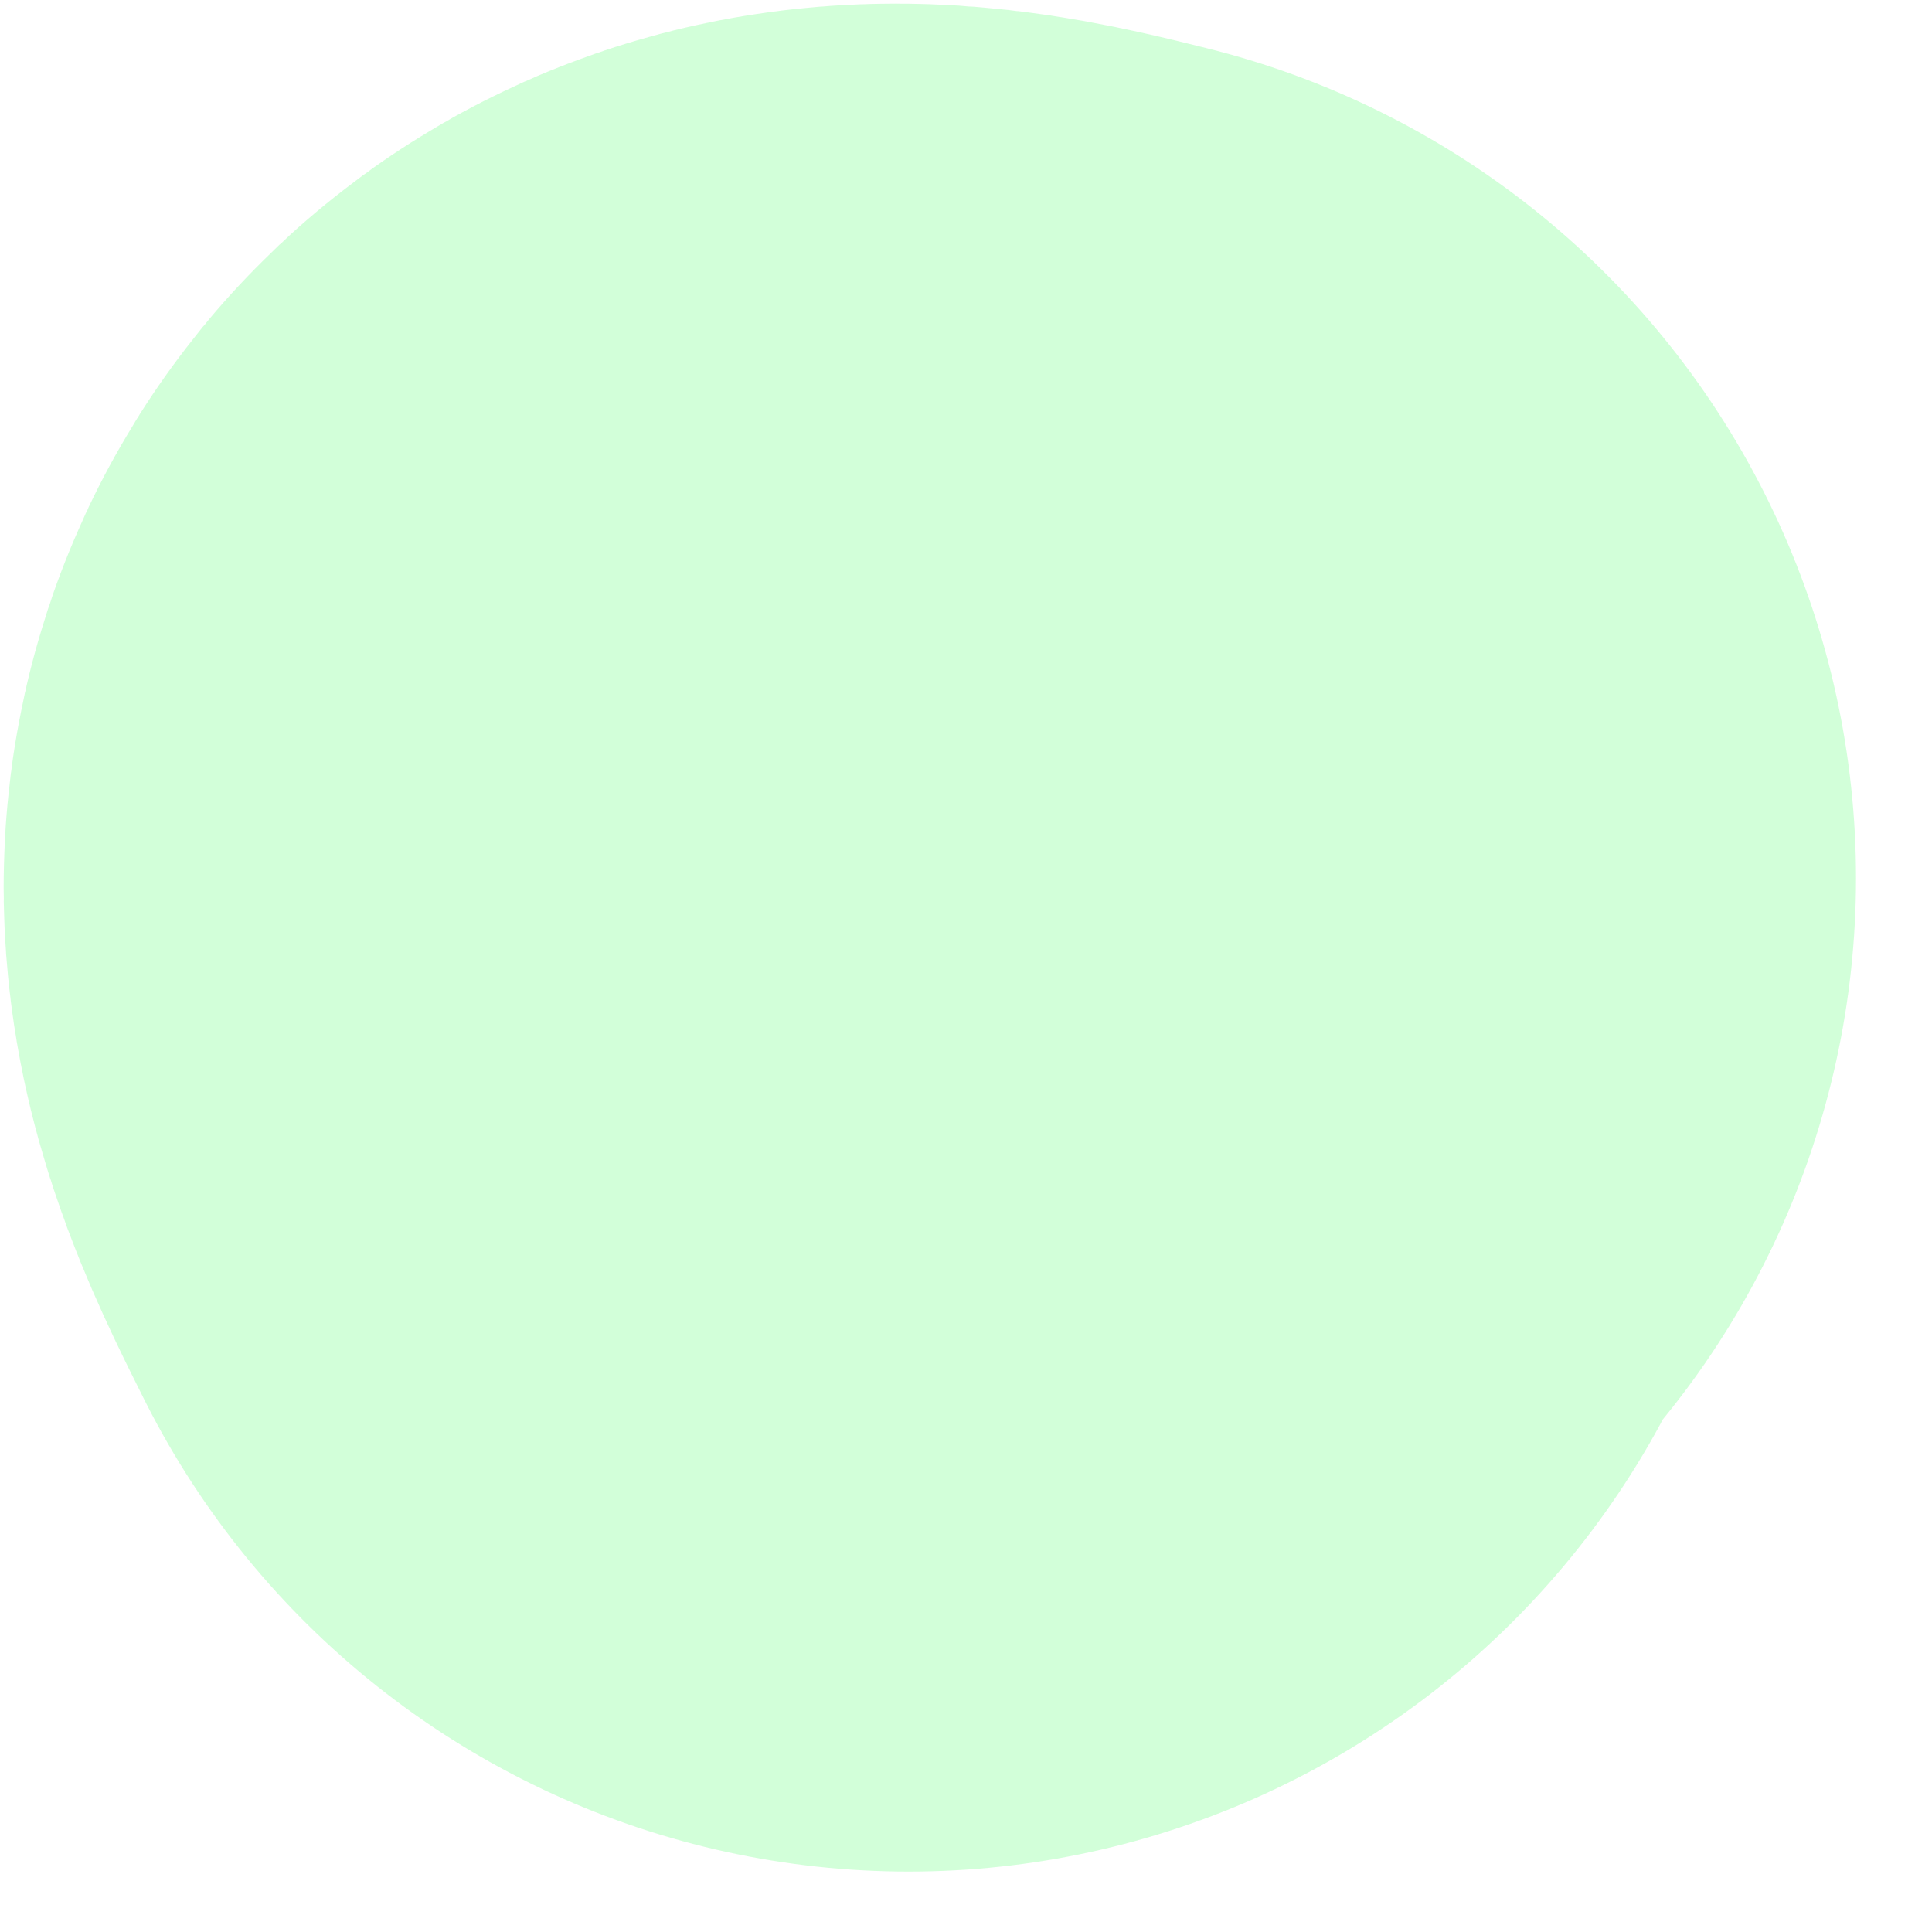 <?xml version="1.0" encoding="utf-8"?>
<svg xmlns="http://www.w3.org/2000/svg" fill="none" height="100%" overflow="visible" preserveAspectRatio="none" style="display: block;" viewBox="0 0 18 18" width="100%">
<path d="M8.466 9.471C8.182 8.904 7.898 8.336 8.036 8.115C8.173 7.893 8.741 8.035 9.326 8.181" id="Vector 71" stroke="#0BFF30" stroke-linecap="round" stroke-opacity="0.18" stroke-width="15.932"/>
</svg>